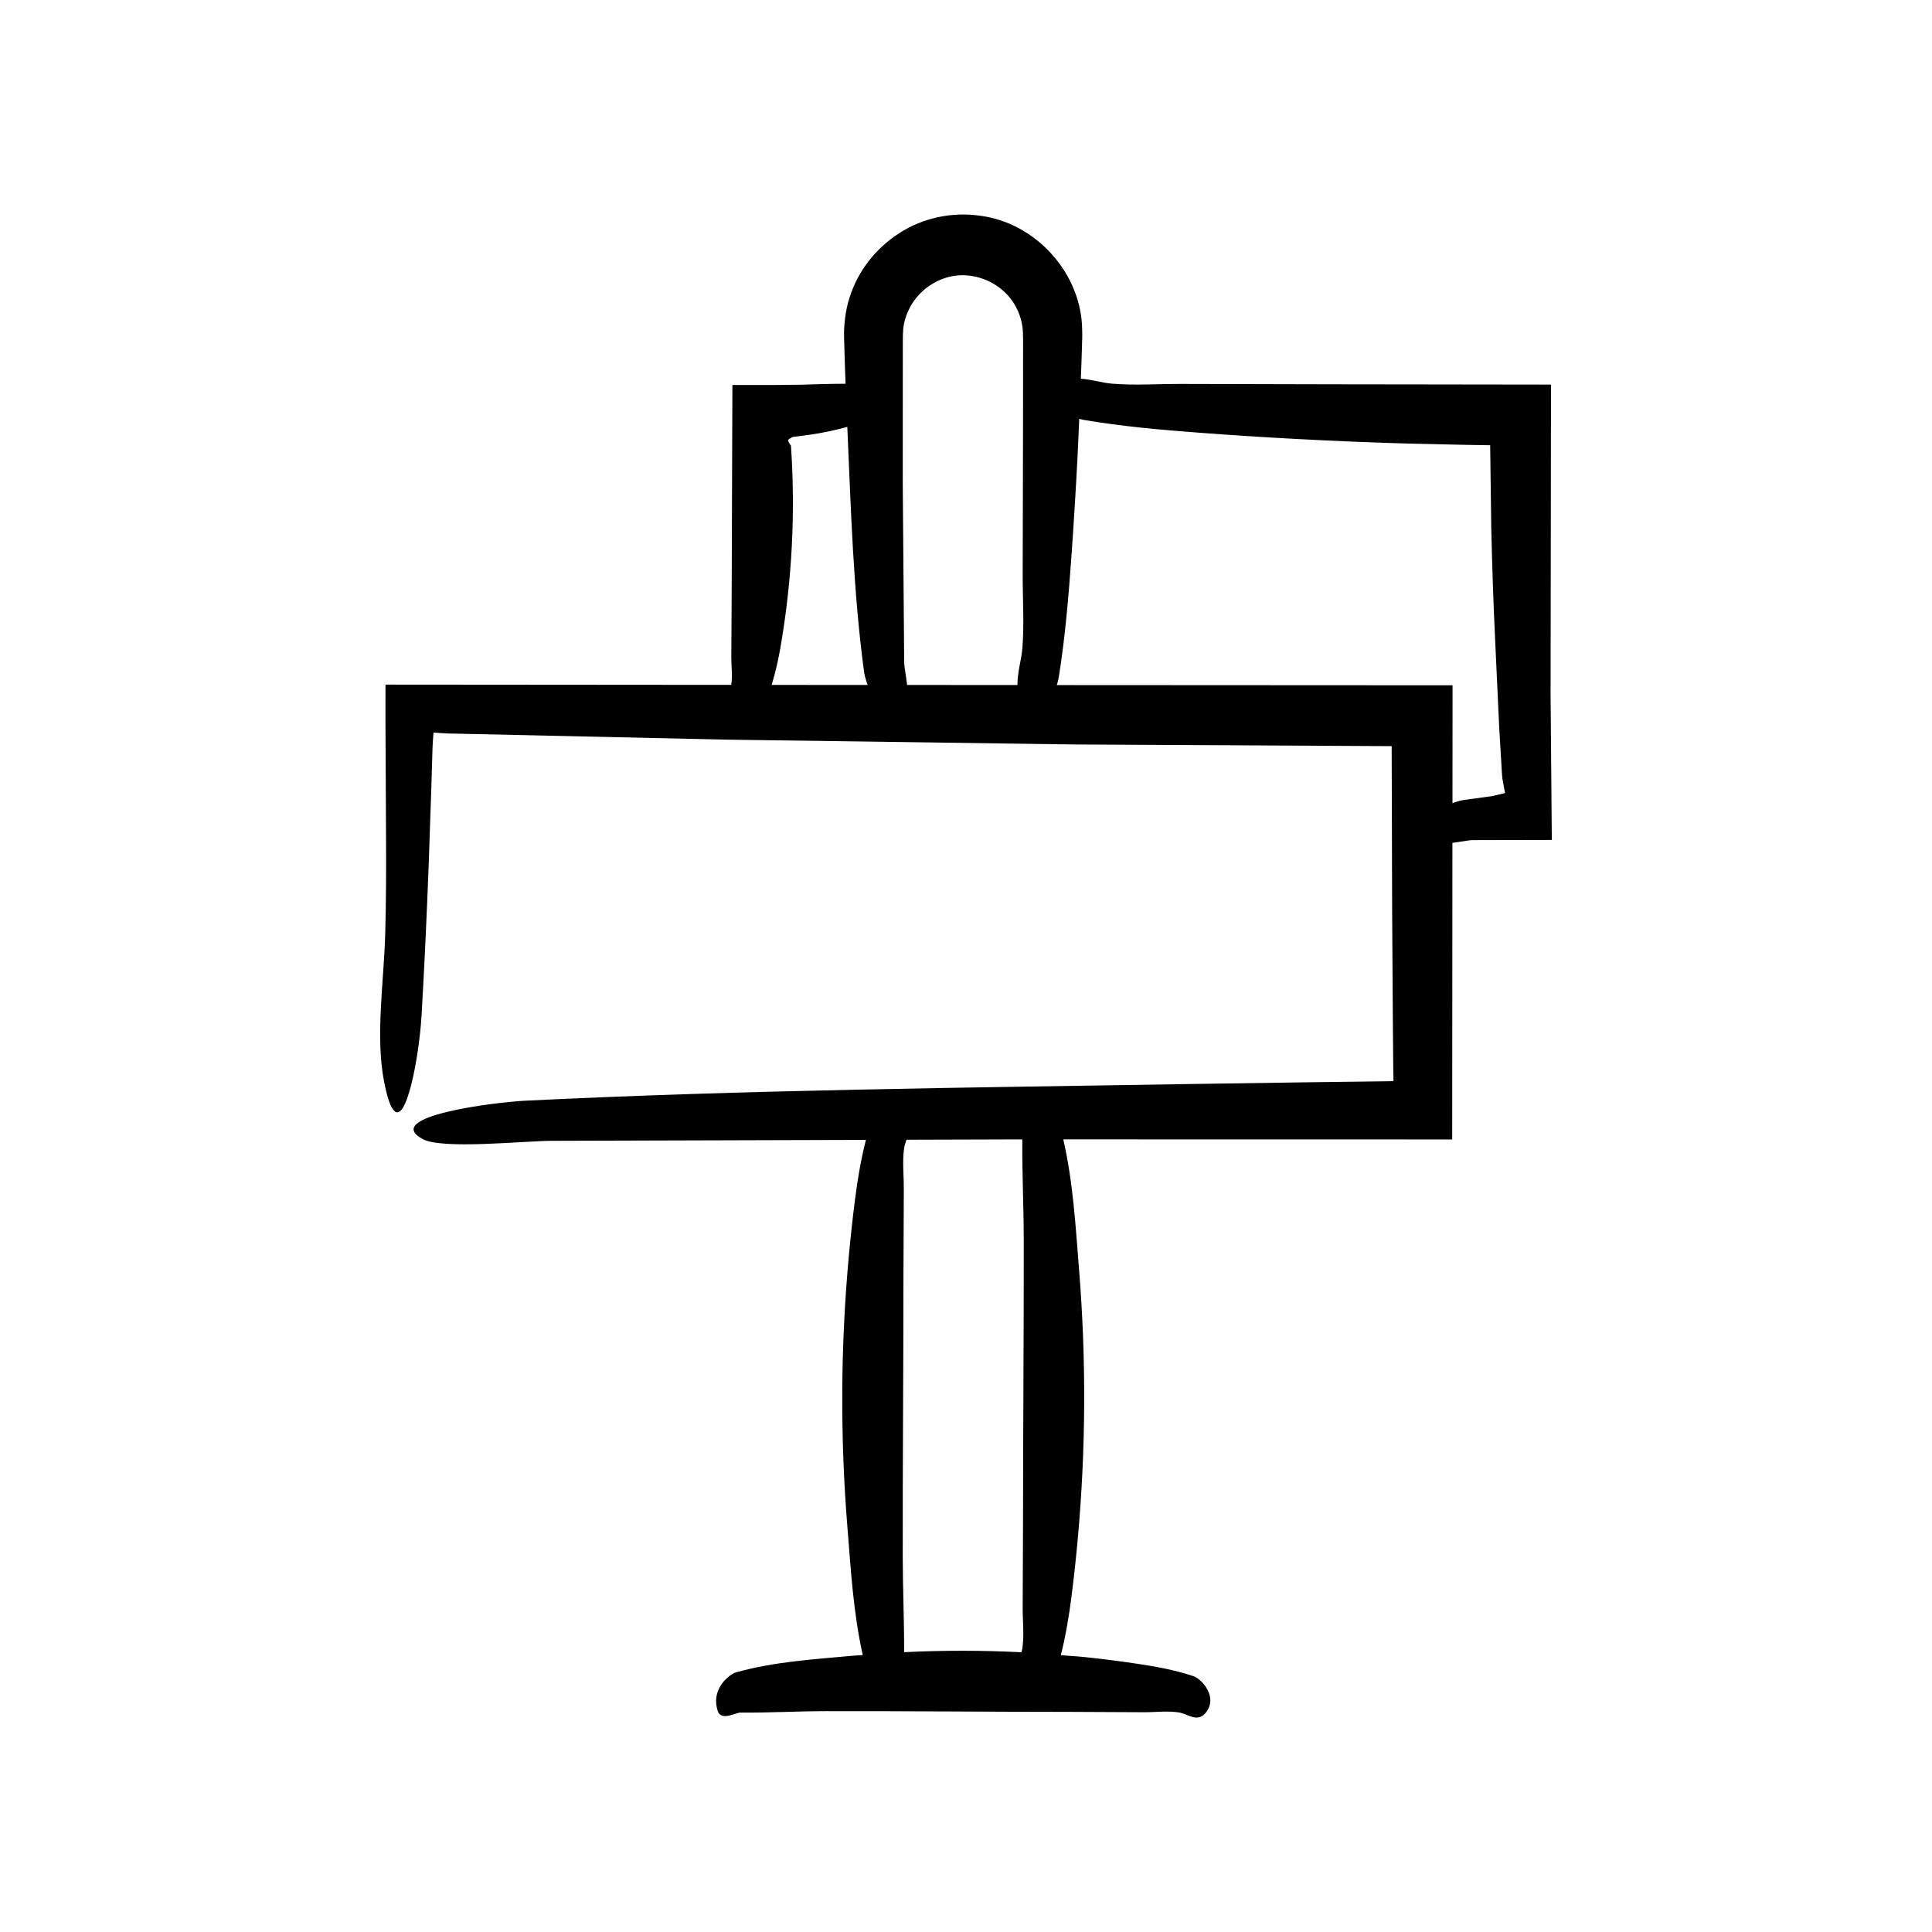 <?xml version="1.0" encoding="UTF-8"?>
<!-- Uploaded to: ICON Repo, www.svgrepo.com, Generator: ICON Repo Mixer Tools -->
<svg fill="#000000" width="800px" height="800px" version="1.1" viewBox="144 144 512 512" xmlns="http://www.w3.org/2000/svg">
 <path d="m245.77 430.58c0.723 3.727 1.469 6.019 2.219 7.199 3.555 5.617 7.102-13.914 7.727-24.625 0.777-13.324 1.387-26.688 1.895-40.074l0.688-20.094 0.301-10.055 0.07-1.762 0.07-1.047 0.137-1.98 3.512 0.227 73.984 1.641 92.629 1.285 83.805 0.441 0.129 44.09 0.168 26.477c0.055 6.332 0.113 16.012 0.184 18.152l-0.402 0.074-6.731 0.09-15.516 0.195-31.02 0.461c-58.633 0.957-118.05 1.547-176.42 4.422-7.934 0.391-38.289 4.133-27.168 10.18 5.188 2.82 27.27 0.438 34.359 0.449l83.09-0.242c-1.359 5.285-2.231 10.594-2.906 15.906-0.637 5.004-1.184 10.008-1.641 15.016-2.172 23.844-2.297 47.719-0.371 71.566 0.914 11.309 1.551 22.758 4.082 34.035-0.93 0.078-1.859 0.105-2.789 0.191-10.266 0.957-20.672 1.547-30.895 4.422-1.391 0.391-6.703 4.133-4.758 10.18 0.906 2.82 4.773 0.438 6.016 0.449 7.547 0.07 15.09-0.363 22.637-0.375 21.496-0.039 42.988 0.188 64.484 0.188 6.617 0.031 13.238 0.062 19.855 0.094 3.082 0.016 6.219-0.422 9.297 0.07 2.168 0.348 4.723 2.641 6.824 0.316 0.652-0.723 1.055-1.469 1.262-2.219 0.984-3.555-2.438-7.102-4.312-7.727-5.168-1.723-10.371-2.621-15.574-3.387-4.324-0.637-8.652-1.184-12.98-1.641-2.191-0.23-4.383-0.344-6.574-0.527 1.301-5.168 2.16-10.352 2.82-15.543 0.637-5.004 1.184-10.008 1.641-15.016 2.172-23.844 2.297-47.719 0.371-71.566-0.926-11.488-1.555-23.121-4.188-34.57l103.07 0.02 0.055-78.59c2.18-0.273 4.32-0.738 5.414-0.734l20.93-0.047-0.328-38.523 0.109-82.152-59.074-0.078-39.004-0.094c-6.059-0.016-12.219 0.422-18.266-0.07-2.594-0.211-5.461-1.133-8.242-1.305l0.16-4.457 0.125-4.027 0.059-2.012 0.027-1.016-0.031-1.367c-0.074-14.875-12.184-28.5-27.16-30.336-7.332-1.051-15.098 0.59-21.312 4.637-6.223 3.977-11.027 10.109-13.203 17.176-1.113 3.41-1.512 7.477-1.418 10.617l0.242 8.051 0.156 4.059c-2.336 0.016-4.668 0.039-7.004 0.113l-4.773 0.145-6.863 0.074-11.355 0.004-0.191 55.281-0.094 16.75c-0.016 2.469 0.352 4.973-0.023 7.438l-91.625-0.07-0.004 10.379c0.047 9.703 0.094 19.488 0.145 29.27 0.047 8.875 0.031 17.75-0.215 26.535-0.34 12.383-2.637 26.953-0.312 38.965zm169.18 150.16c-0.051 0.367-0.148 0.742-0.262 1.125-10.359-0.523-20.727-0.527-31.086-0.02 0.031-8.395-0.352-16.793-0.363-25.188-0.039-24.867 0.188-49.734 0.188-74.605l0.094-22.969c0.016-3.566-0.422-7.195 0.07-10.758 0.102-0.73 0.367-1.504 0.637-2.285l30.66-0.09c0.012 0.086 0.039 0.199 0.039 0.273-0.07 8.73 0.363 17.457 0.375 26.188 0.039 24.867-0.188 49.734-0.188 74.605l-0.094 22.969c-0.016 3.566 0.422 7.191-0.07 10.754zm9.629-257.22c1.723-10.766 2.621-21.602 3.387-32.438 0.637-9.008 1.184-18.02 1.641-27.031l0.406-9.066c0.445 0.129 0.883 0.242 1.273 0.309 10.156 1.723 20.375 2.621 30.594 3.387 8.496 0.637 16.996 1.184 25.496 1.641 10.059 0.539 20.125 0.953 30.188 1.238l15.102 0.336 6.246 0.098v0.051l0.285 21.711c0.227 10.188 0.578 20.375 1.062 30.559 0.348 7.441 0.695 14.918 1.043 22.395l0.66 11.207c0.062 0.797 0.129 2.172 0.195 2.492l0.211 1.105 0.477 2.656-3.473 0.82-7.516 1.02c-0.645 0.094-1.723 0.375-2.934 0.828l0.02-31.23-104.88-0.055c0.23-0.727 0.422-1.422 0.516-2.031zm-41.324-84.793c0.023-2.629-0.047-6.082 0.117-7.602 0.199-1.914 0.797-3.769 1.68-5.481 1.77-3.426 4.844-6.203 8.414-7.598 7.195-3.016 16.145 0.371 19.766 7.289 0.906 1.691 1.496 3.527 1.738 5.418 0.23 1.523 0.145 4.609 0.156 7.398l-0.008 16.789-0.094 41.355c-0.016 6.422 0.422 12.957-0.07 19.367-0.238 3.106-1.367 6.582-1.312 9.875l-29.25-0.016c-0.262-2.426-0.781-4.856-0.773-6.074l-0.375-47.145zm-32.492 77.215c0.637-3.648 1.184-7.297 1.641-10.949 1.078-8.629 1.652-17.266 1.719-25.902 0.035-4.316-0.059-8.637-0.273-12.953l-0.188-3.238-0.055-0.809c-0.02-0.09-0.039-0.055-0.059-0.09l-0.121-0.141c-0.172-0.219-0.375-0.57-0.609-1.125l0.016-0.043c0.105-0.238 0.395-0.457 0.844-0.691l0.371-0.18c0.031-0.062 0.945-0.125 1.375-0.191l3.266-0.43c3.297-0.473 6.582-1.176 9.855-2.066l0.023 0.598c0.957 21.383 1.547 43.055 4.422 64.348 0.102 0.742 0.422 2.019 0.945 3.445l-12.578-0.008-12.859-0.012c0.961-3.188 1.707-6.375 2.266-9.562z"/>
</svg>